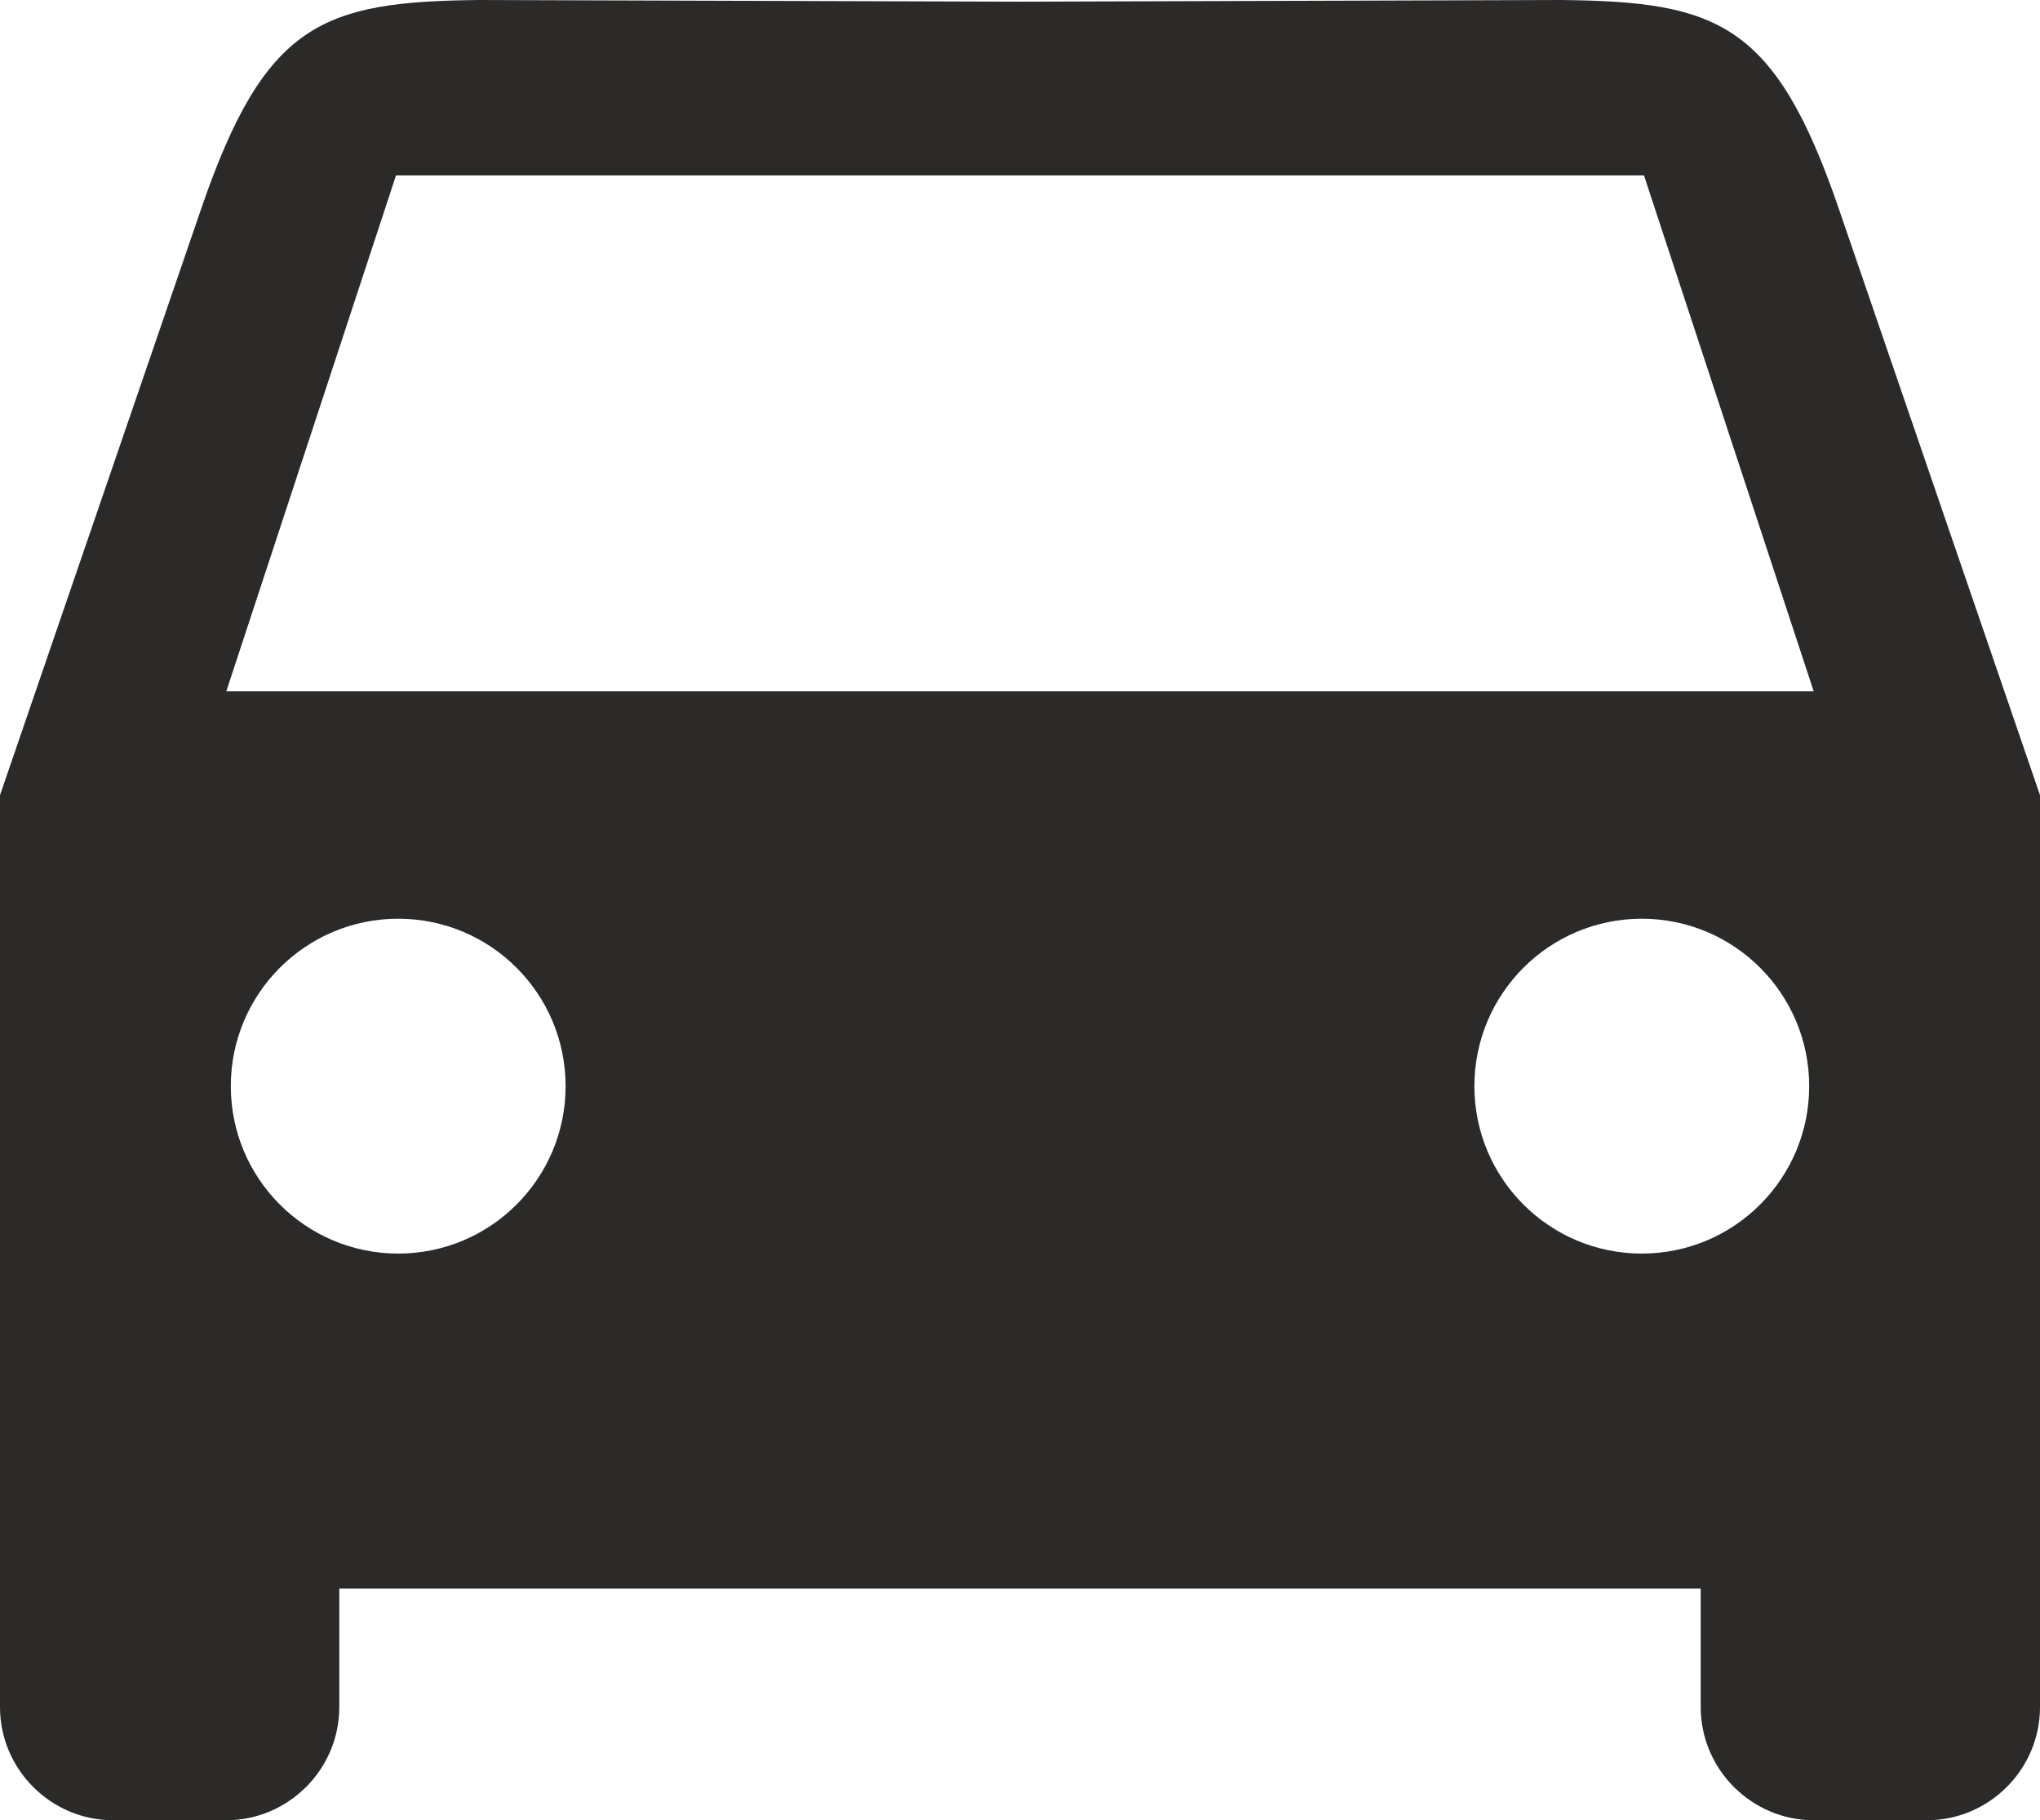 <?xml version="1.0" encoding="UTF-8"?> <svg xmlns="http://www.w3.org/2000/svg" xmlns:xlink="http://www.w3.org/1999/xlink" xmlns:xodm="http://www.corel.com/coreldraw/odm/2003" xml:space="preserve" width="108.194mm" height="96.523mm" version="1.1" shape-rendering="geometricPrecision" text-rendering="geometricPrecision" image-rendering="optimizeQuality" fill-rule="evenodd" clip-rule="evenodd" viewBox="0 0 3120.44 2783.82"> <g id="Слой_x0020_1">  <path fill="#2B2A29" d="M307.42 320.17l-307.42 895.87 0 1064.17 0 149.3 0 181.26c0,95.18 77.87,173.05 173.05,173.05l172.89 0c95.17,0 173.05,-77.87 173.05,-173.05l0 -181.26 1041.23 0 1041.23 0 0 181.26c0,95.17 77.87,173.05 173.05,173.05l172.89 0c95.17,0 173.05,-77.87 173.05,-173.05l0 -181.26 0 -149.3 0 -1064.17 -307.42 -895.87c-97.75,-285.87 -185.93,-317.6 -424.75,-320.17l-828.04 2.57 -828.04 -2.57c-238.82,2.57 -327,34.31 -424.75,320.17zm1252.79 737.12l-1214.07 0 259.62 -789.05 954.45 0 954.45 0 259.62 789.05 -1214.07 0zm951.12 347.76c141.41,0 256.05,114.64 256.05,256.05 0,141.41 -114.64,256.05 -256.05,256.05 -141.41,0 -256.05,-114.64 -256.05,-256.05 0,-141.41 114.64,-256.05 256.05,-256.05zm-1902.23 0c-141.41,0 -256.05,114.64 -256.05,256.05 0,141.41 114.64,256.05 256.05,256.05 141.41,0 256.05,-114.64 256.05,-256.05 0,-141.41 -114.64,-256.05 -256.05,-256.05z"></path> </g> </svg> 